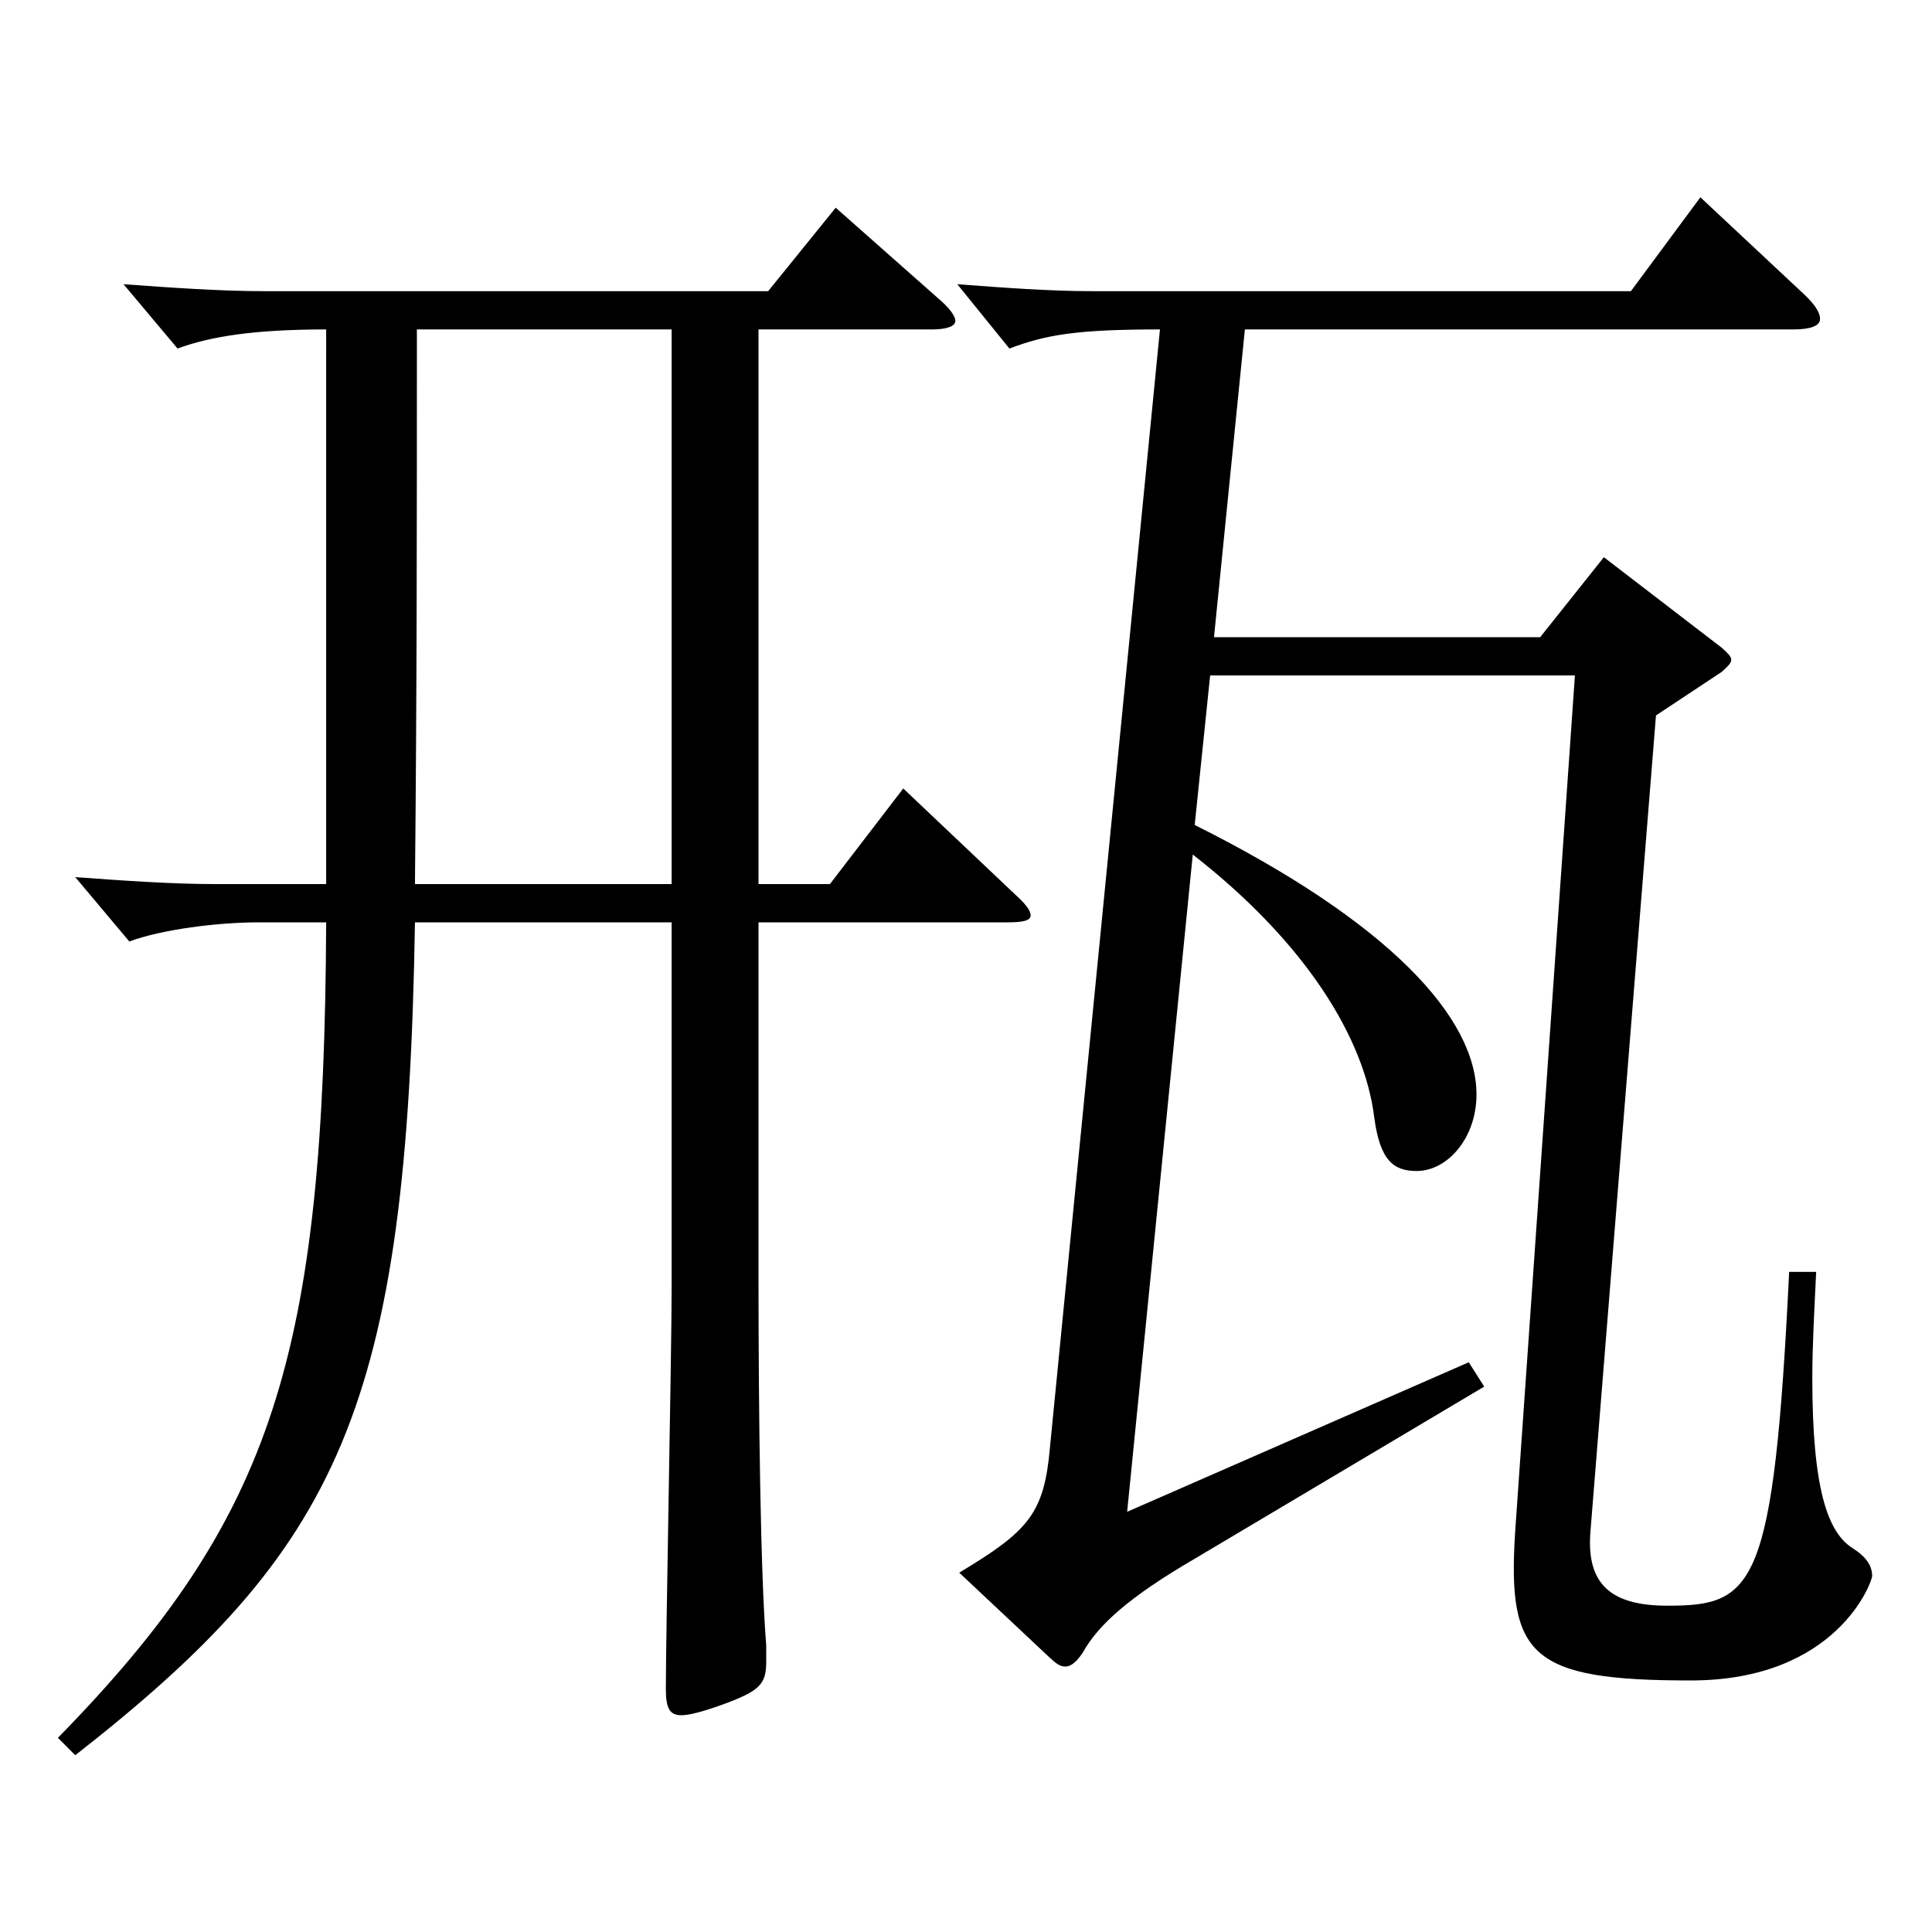<?xml version="1.0" encoding="utf-8"?>
<!-- Generator: Adobe Illustrator 16.0.0, SVG Export Plug-In . SVG Version: 6.00 Build 0)  -->
<!DOCTYPE svg PUBLIC "-//W3C//DTD SVG 1.1//EN" "http://www.w3.org/Graphics/SVG/1.1/DTD/svg11.dtd">
<svg version="1.1" id="图层_1" xmlns="http://www.w3.org/2000/svg" xmlns:xlink="http://www.w3.org/1999/xlink" x="0px" y="0px"
	 width="1000px" height="1000px" viewBox="0 0 1000 1000" enable-background="new 0 0 1000 1000" xml:space="preserve">
<path d="M347.646,477.406H214.78c-3.995,251.999-38.96,323.998-175.822,431.098l-8.991-9
	c111.888-114.3,137.861-197.999,138.86-422.098h-34.965c-20.979,0-49.949,3.601-66.933,9.9l-27.972-33.3
	c24.975,1.8,49.949,3.6,72.927,3.6h56.942V170.509c-36.963,0-59.939,3.6-76.923,9.899l-27.972-33.299
	c24.975,1.8,49.95,3.6,72.927,3.6h260.737l34.965-43.2l54.944,48.6c4.995,4.5,6.993,8.101,6.993,9.9c0,2.7-3.996,4.5-11.988,4.5
	h-89.909v287.098h36.963l37.962-49.499l57.941,54.899c4.995,4.5,7.991,8.1,7.991,10.8s-3.995,3.6-11.987,3.6h-128.87v181.799
	c0,72.899,0.999,154.799,3.996,192.599v8.101c0,11.699-2.997,15.3-22.978,22.5c-9.989,3.6-16.982,5.399-20.979,5.399
	c-5.994,0-7.992-3.6-7.992-13.5c0-29.699,2.997-174.599,2.997-207.898V477.406z M215.779,170.509c0,100.799,0,185.398-0.999,287.098
	h132.866V170.509H215.779z M628.363,329.808h168.83l32.967-41.399l60.938,46.8c2.997,2.699,4.995,4.5,4.995,6.3
	s-1.998,3.6-4.995,6.3l-33.966,22.5l-33.966,422.997c-1.998,27,10.989,37.8,39.96,37.8c44.955,0,54.944-9,62.937-172.799h13.986
	c-0.999,20.699-1.998,38.699-1.998,54.899c0,57.6,7.992,80.1,20.979,88.199c6.993,4.5,9.99,9,9.99,14.4
	c0,2.699-17.982,53.999-93.905,53.999c-82.917,0-94.904-12.6-90.908-76.499l30.969-443.697h-188.81l-7.992,77.399
	c100.898,50.399,145.853,99.899,145.853,139.499c0,22.5-14.984,39.6-30.969,39.6c-11.987,0-18.98-5.399-21.978-27.899
	c-4.995-40.5-34.965-89.999-93.905-135.899l-33.966,340.198l176.821-77.399l7.992,12.6l-149.849,89.1
	c-33.966,19.8-49.95,34.199-57.941,48.6c-2.997,4.5-5.994,7.2-8.991,7.2s-4.995-1.801-7.992-4.5l-46.952-44.101
	c35.963-21.6,43.955-30.6,46.952-64.799l56.942-578.696c-42.956,0-58.94,2.7-77.921,9.899l-26.973-33.299
	c23.976,1.8,47.951,3.6,69.929,3.6h278.72l35.964-48.6l51.947,48.6c6.993,6.3,9.99,10.8,9.99,14.399c0,3.601-4.995,5.4-13.986,5.4
	H644.348L628.363,329.808z"/>
</svg>
